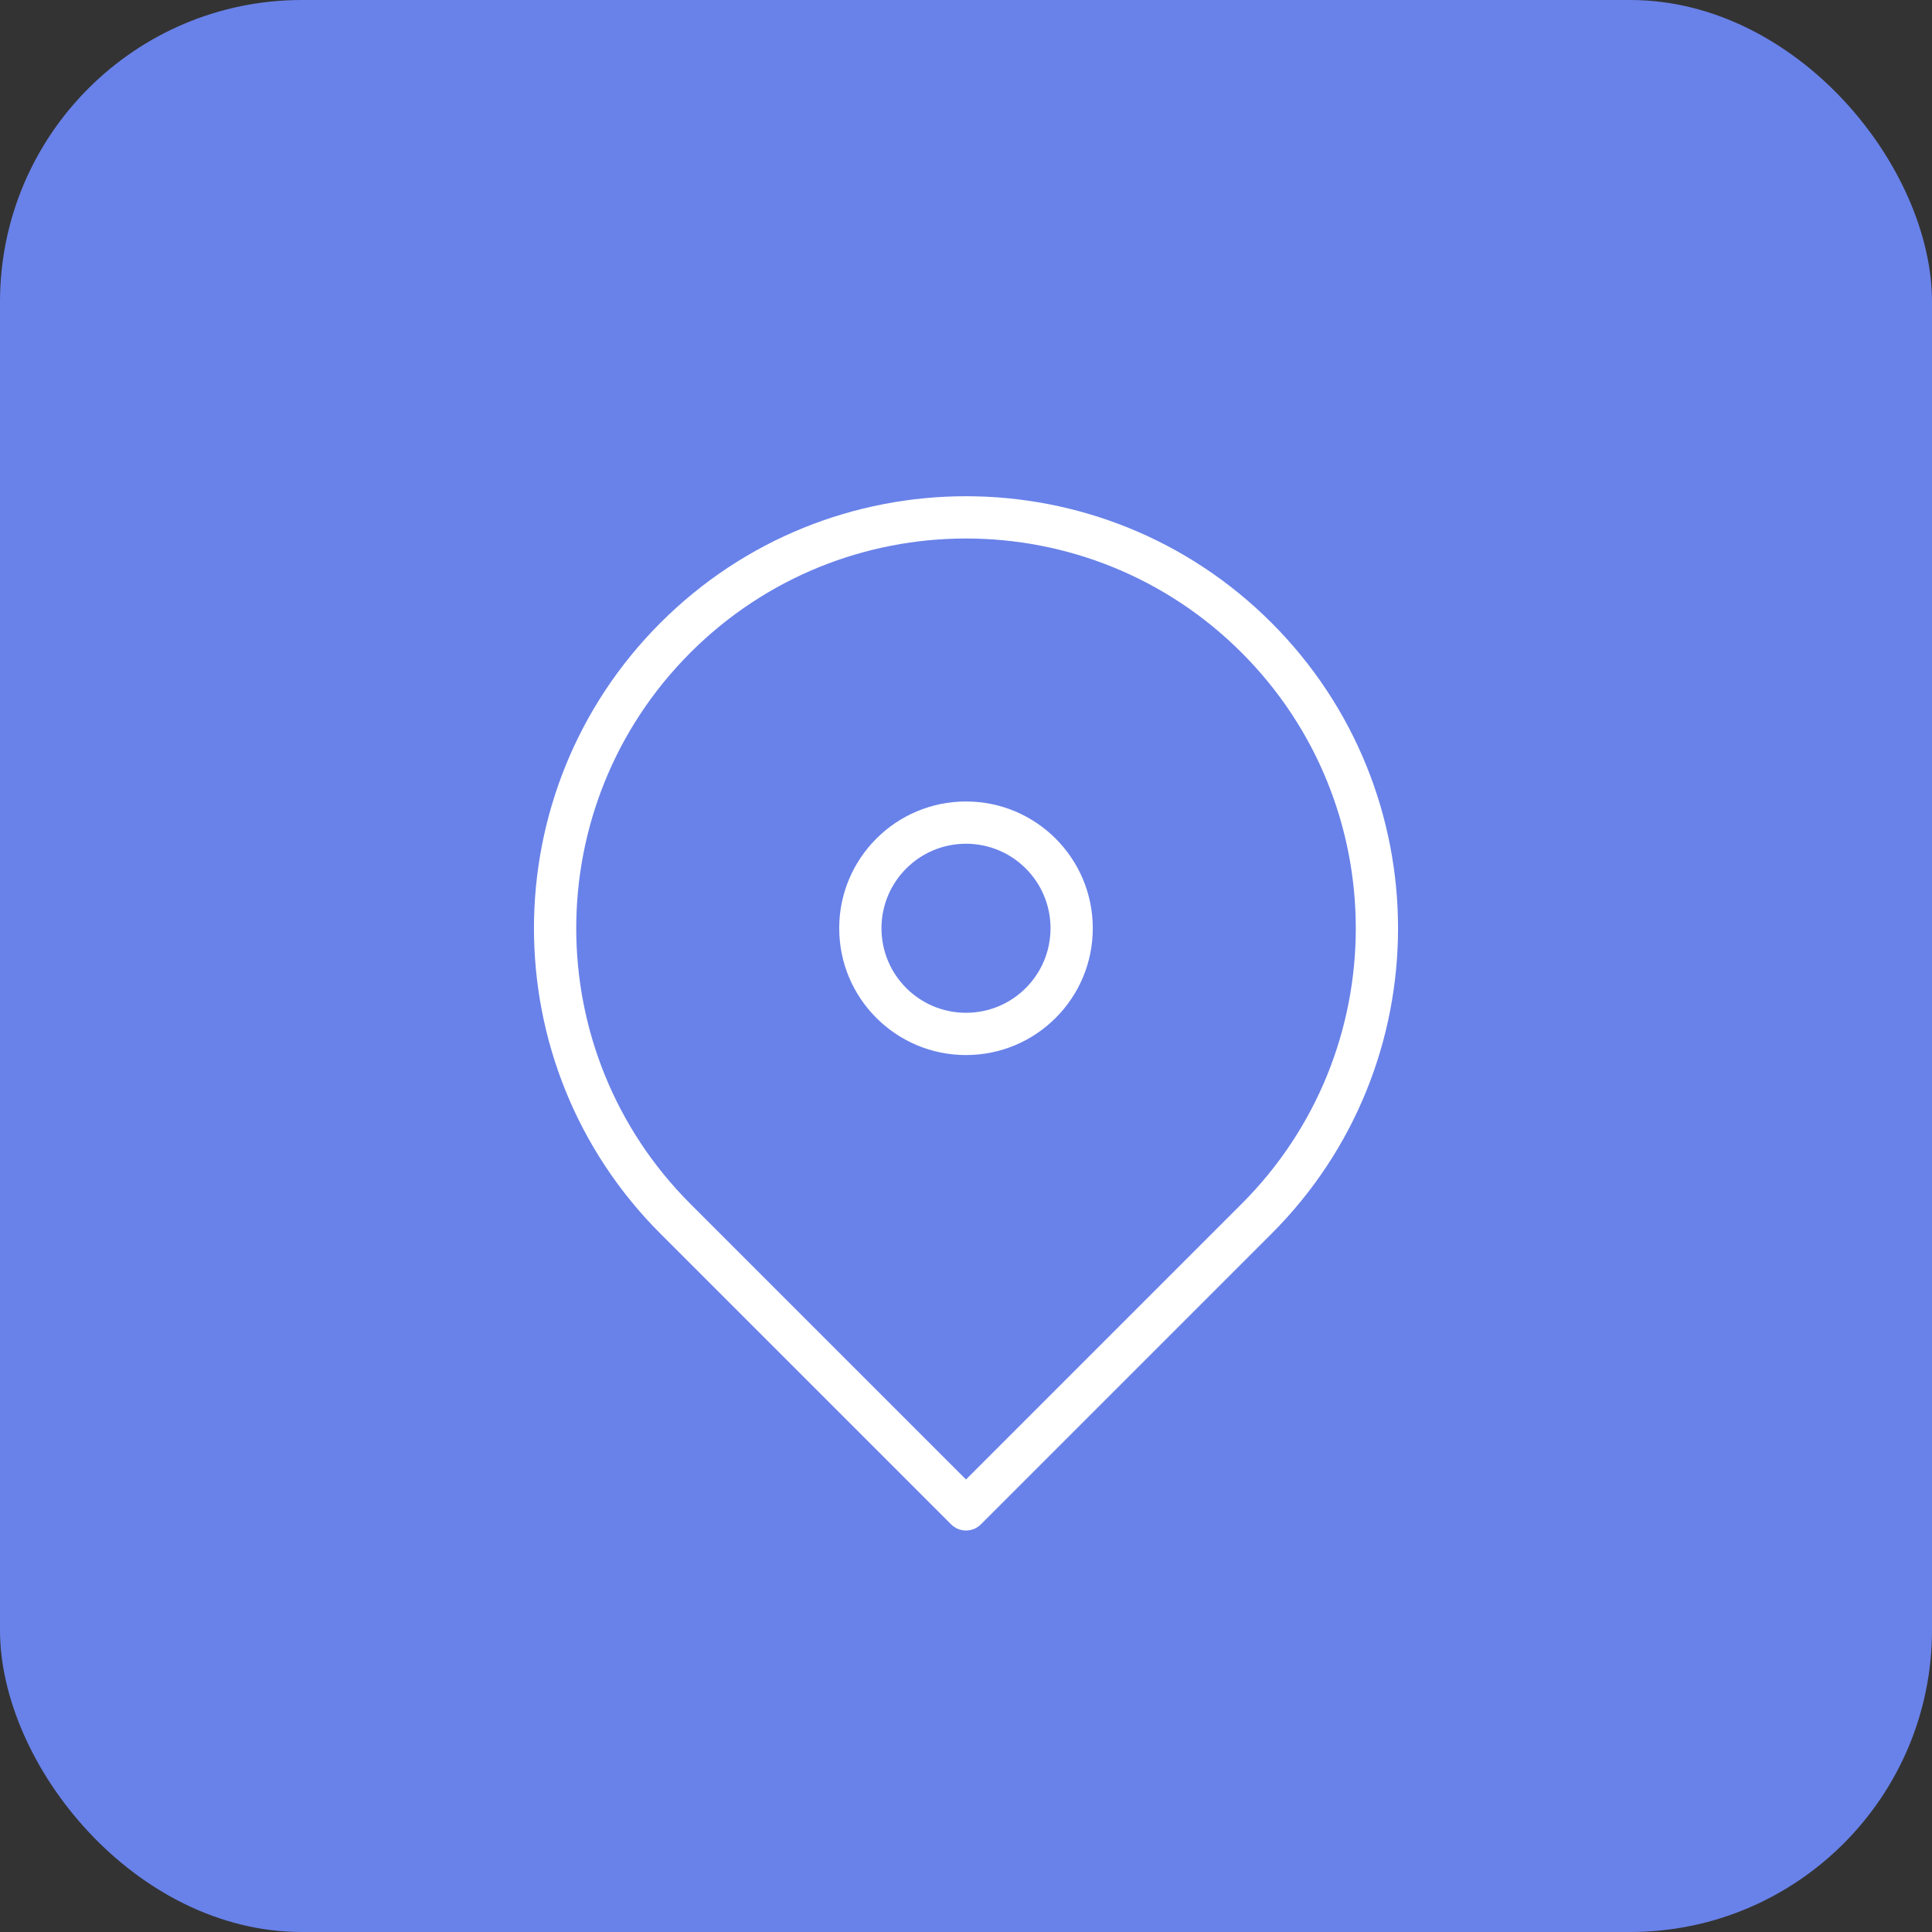 <svg width="64" height="64" viewBox="0 0 64 64" fill="none" xmlns="http://www.w3.org/2000/svg">
<rect x="0" y="0" width="64" height="64" fill="#333333" stroke="none"/>
<rect width="64" height="64" rx="10" fill="#6982E9"/>
<path fill-rule="evenodd" clip-rule="evenodd" d="M32 27.95C30.454 27.95 29.2 29.204 29.2 30.75C29.2 32.297 30.454 33.55 32 33.55C33.547 33.55 34.8 32.297 34.8 30.75C34.8 29.204 33.547 27.95 32 27.95ZM27.8 30.75C27.8 28.431 29.681 26.55 32 26.55C34.32 26.55 36.2 28.431 36.2 30.75C36.2 33.07 34.32 34.95 32 34.95C29.681 34.95 27.8 33.07 27.8 30.75Z" fill="white"/>
<path fill-rule="evenodd" clip-rule="evenodd" d="M41.13 21.62C36.088 16.578 27.913 16.578 22.87 21.62C17.828 26.663 17.828 34.838 22.87 39.88L32 49.01L41.13 39.88C46.173 34.838 46.173 26.663 41.13 21.62ZM21.88 20.63C27.469 15.041 36.531 15.041 42.12 20.63C47.709 26.219 47.709 35.281 42.12 40.87L32.495 50.495C32.364 50.627 32.186 50.7 32 50.7C31.815 50.7 31.637 50.627 31.505 50.495L21.88 40.87C16.291 35.281 16.291 26.219 21.88 20.63Z" fill="white"/>
</svg>
